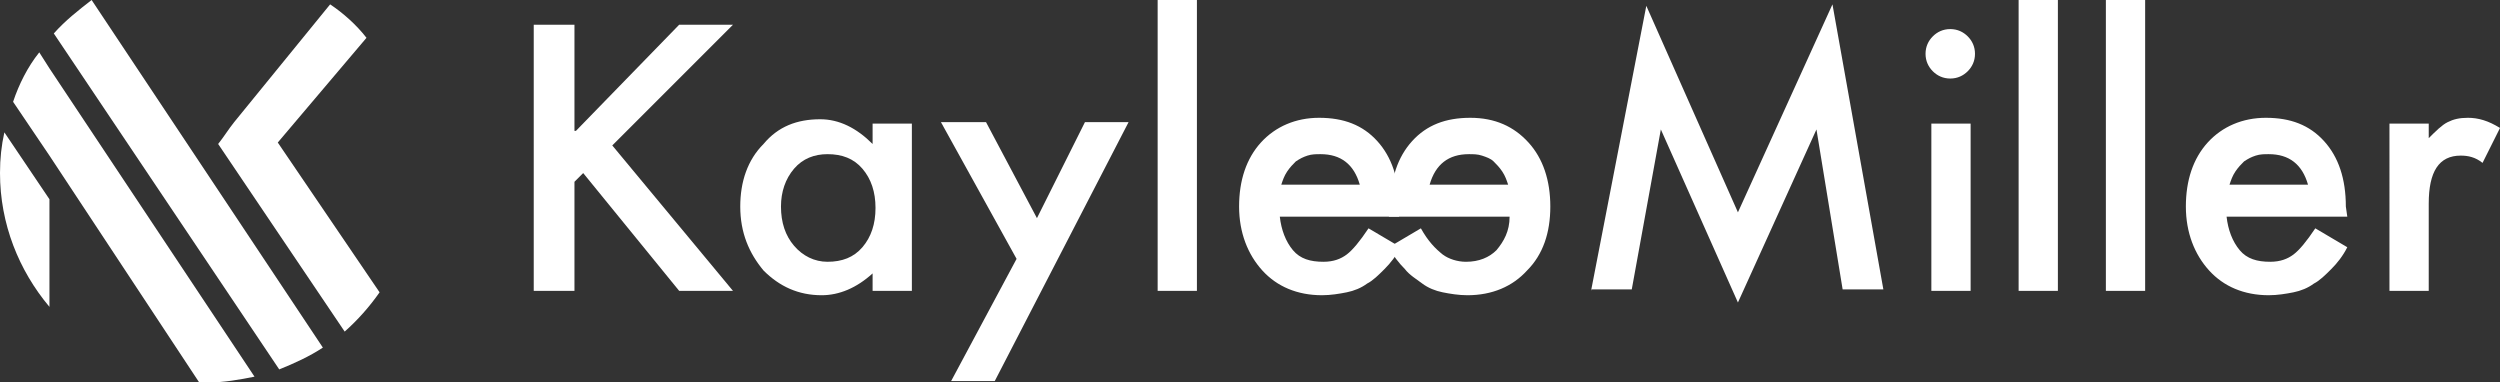 <?xml version="1.0" encoding="utf-8"?>
<!-- Generator: Adobe Illustrator 24.1.0, SVG Export Plug-In . SVG Version: 6.00 Build 0)  -->
<svg version="1.1" xmlns="http://www.w3.org/2000/svg" xmlns:xlink="http://www.w3.org/1999/xlink" x="0px" y="0px"
	 viewBox="0 0 171.9 26.3" style="enable-background:new 0 0 171.9 26.3;" xml:space="preserve">
<rect x="0" y="0" width="171.9" height="26.3" fill="#333333" stroke="none"/>
<style type="text/css">
	.st0{fill:#FFFFFF;}
</style>
<g id="Calque_1">
</g>
<g id="Plan_Logo">
	<g>
		<path class="st0" d="M39.6,9l7.1-7.3h3.7L42.1,10l8.3,10h-3.7l-6.6-8.1l-0.6,0.6V20h-2.8V1.7h2.8V9z"/>
		<path class="st0" d="M60,8.5h2.7V20H60v-1.2c-1.1,1-2.3,1.5-3.5,1.5c-1.6,0-2.9-0.6-4-1.7c-1-1.2-1.6-2.6-1.6-4.4
			c0-1.7,0.5-3.2,1.6-4.3c1-1.2,2.3-1.7,3.9-1.7c1.3,0,2.5,0.6,3.6,1.7V8.5z M53.7,14.2c0,1.1,0.3,2,0.9,2.7
			c0.6,0.7,1.4,1.1,2.3,1.1c1,0,1.8-0.3,2.4-1c0.6-0.7,0.9-1.6,0.9-2.7c0-1.1-0.3-2-0.9-2.7c-0.6-0.7-1.4-1-2.4-1
			c-0.9,0-1.7,0.3-2.3,1C54,12.3,53.7,13.2,53.7,14.2z"/>
		<path class="st0" d="M69.9,17.8l-5.2-9.4h3.1l3.5,6.6l3.3-6.6h3l-9.2,17.8h-3L69.9,17.8z"/>
		<path class="st0" d="M82.3,0v20h-2.7V0H82.3z"/>
		<path class="st0" d="M96.2,14.9H88c0.1,0.9,0.4,1.7,0.9,2.3c0.5,0.6,1.2,0.8,2.1,0.8c0.7,0,1.2-0.2,1.6-0.5
			c0.4-0.3,0.9-0.9,1.5-1.8l2.2,1.3c-0.3,0.6-0.7,1.1-1.1,1.5c-0.4,0.4-0.8,0.8-1.2,1c-0.4,0.3-0.9,0.5-1.4,0.6
			c-0.5,0.1-1.1,0.2-1.7,0.2c-1.7,0-3.1-0.6-4.1-1.7c-1-1.1-1.6-2.6-1.6-4.4c0-1.8,0.5-3.3,1.5-4.4c1-1.1,2.4-1.7,4-1.7
			c1.7,0,3,0.5,4,1.6c1,1.1,1.5,2.6,1.5,4.5L96.2,14.9z M93.5,12.7c-0.4-1.4-1.3-2.1-2.7-2.1c-0.3,0-0.6,0-0.9,0.1
			c-0.3,0.1-0.5,0.2-0.8,0.4c-0.2,0.2-0.4,0.4-0.6,0.7c-0.2,0.3-0.3,0.6-0.4,0.9H93.5z"/>
		<path class="st0" d="M95.6,14.2c0-1.9,0.5-3.4,1.5-4.5c1-1.1,2.3-1.6,4-1.6c1.7,0,3,0.6,4,1.7c1,1.1,1.5,2.6,1.5,4.4
			c0,1.8-0.5,3.3-1.6,4.4c-1,1.1-2.4,1.7-4.1,1.7c-0.6,0-1.2-0.1-1.7-0.2c-0.5-0.1-1-0.3-1.4-0.6c-0.4-0.3-0.9-0.6-1.2-1
			c-0.4-0.4-0.8-0.9-1.1-1.5l2.2-1.3c0.5,0.9,1,1.4,1.5,1.8c0.4,0.3,1,0.5,1.6,0.5c0.9,0,1.6-0.3,2.1-0.8c0.5-0.6,0.9-1.3,0.9-2.3
			h-8.3L95.6,14.2z M103.7,12.7c-0.1-0.3-0.2-0.6-0.4-0.9c-0.2-0.3-0.4-0.5-0.6-0.7c-0.2-0.2-0.5-0.3-0.8-0.4
			c-0.3-0.1-0.6-0.1-0.9-0.1c-1.4,0-2.3,0.7-2.7,2.1H103.7z"/>
		<path class="st0" d="M109.4,20l3.8-19.6l6.3,14.2L126,0.3l3.5,19.6h-2.8l-1.8-11l-5.4,11.9l-5.3-11.9l-2,11H109.4z"/>
		<path class="st0" d="M132.4,3.7c0-0.5,0.2-0.9,0.5-1.2c0.3-0.3,0.7-0.5,1.2-0.5c0.5,0,0.9,0.2,1.2,0.5c0.3,0.3,0.5,0.7,0.5,1.2
			c0,0.5-0.2,0.9-0.5,1.2c-0.3,0.3-0.7,0.5-1.2,0.5c-0.5,0-0.9-0.2-1.2-0.5C132.6,4.6,132.4,4.2,132.4,3.7z M135.5,8.5V20h-2.7V8.5
			H135.5z"/>
		<path class="st0" d="M141.5,0v20h-2.7V0H141.5z"/>
		<path class="st0" d="M147.5,0v20h-2.7V0H147.5z"/>
		<path class="st0" d="M161.4,14.9h-8.3c0.1,0.9,0.4,1.7,0.9,2.3c0.5,0.6,1.2,0.8,2.1,0.8c0.7,0,1.2-0.2,1.6-0.5
			c0.4-0.3,0.9-0.9,1.5-1.8l2.2,1.3c-0.3,0.6-0.7,1.1-1.1,1.5c-0.4,0.4-0.8,0.8-1.2,1c-0.4,0.3-0.9,0.5-1.4,0.6
			c-0.5,0.1-1.1,0.2-1.7,0.2c-1.7,0-3.1-0.6-4.1-1.7c-1-1.1-1.6-2.6-1.6-4.4c0-1.8,0.5-3.3,1.5-4.4c1-1.1,2.4-1.7,4-1.7
			c1.7,0,3,0.5,4,1.6c1,1.1,1.5,2.6,1.5,4.5L161.4,14.9z M158.7,12.7c-0.4-1.4-1.3-2.1-2.7-2.1c-0.3,0-0.6,0-0.9,0.1
			c-0.3,0.1-0.5,0.2-0.8,0.4c-0.2,0.2-0.4,0.4-0.6,0.7c-0.2,0.3-0.3,0.6-0.4,0.9H158.7z"/>
		<path class="st0" d="M164.3,8.5h2.7v1c0.5-0.5,0.9-0.9,1.3-1.1c0.4-0.2,0.8-0.3,1.4-0.3c0.7,0,1.4,0.2,2.2,0.7l-1.2,2.4
			c-0.5-0.4-1-0.5-1.5-0.5c-1.5,0-2.2,1.1-2.2,3.3v6h-2.7V8.5z"/>
	</g>
	<g>
		<g>
			<g>
				<path class="st0" d="M19.1,9.8l6.1-7.2c-0.7-0.9-1.6-1.7-2.5-2.3l-6.6,8.1c-0.4,0.5-0.7,1-1.1,1.5l8.7,12.9
					c0.9-0.8,1.7-1.7,2.4-2.7L19.1,9.8z"/>
			</g>
			<path class="st0" d="M17.5,25.9c-1,0.2-2.1,0.4-3.2,0.4c-0.2,0-0.4,0-0.6,0L3.4,10.7L0.9,7c0.4-1.2,1-2.4,1.8-3.4l0.7,1.1
				L17.5,25.9z"/>
			<path class="st0" d="M0.3,9.1l3.1,4.6v7.4C1.3,18.6,0,15.4,0,11.9C0,10.9,0.1,10,0.3,9.1z"/>
			<path class="st0" d="M22.2,23.9c-0.9,0.6-2,1.1-3,1.5L3.7,2.3C4.5,1.4,5.4,0.7,6.3,0L22.2,23.9z"/>
		</g>
	</g>
</g>
</svg>
